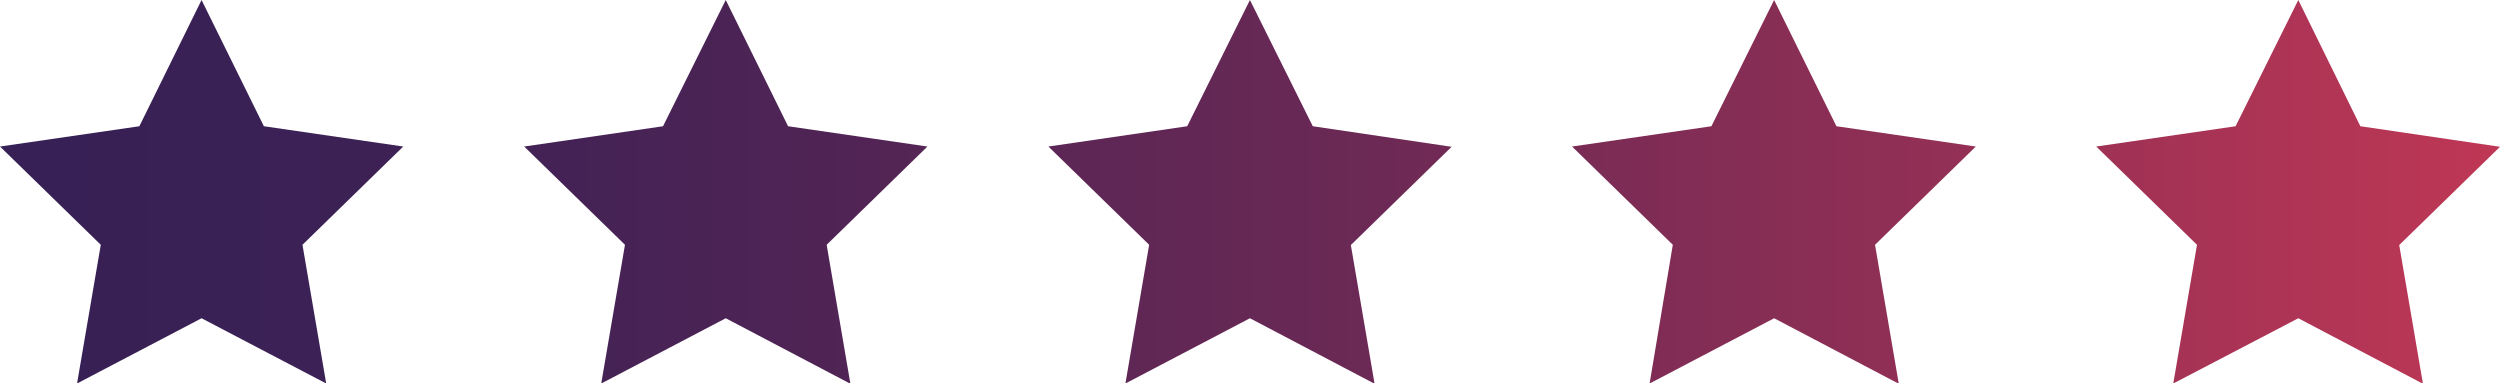 <svg xmlns="http://www.w3.org/2000/svg" xmlns:xlink="http://www.w3.org/1999/xlink" viewBox="0 0 188.53 28.92"><defs><style>.cls-1{fill:url(#linear-gradient);}</style><linearGradient id="linear-gradient" x1="188.53" y1="14.46" x2="0" y2="14.46" gradientUnits="userSpaceOnUse"><stop offset="0" stop-color="#bf3755"/><stop offset="0.21" stop-color="#953055"/><stop offset="0.45" stop-color="#6c2955"/><stop offset="0.67" stop-color="#4f2455"/><stop offset="0.86" stop-color="#3c2155"/><stop offset="1" stop-color="#362055"/></linearGradient></defs><title>Stars</title><g id="Layer_2" data-name="Layer 2"><g id="Background_gradient_mesh"><path class="cls-1" d="M15.2,0l4.7,9.52,10.51,1.53-7.6,7.41L24.6,28.92,15.2,24,5.81,28.92,7.6,18.46,0,11.05,10.51,9.52ZM50,9.52,39.53,11.05l7.6,7.41L45.34,28.92,54.73,24l9.4,4.94L62.34,18.46l7.6-7.41L59.43,9.52,54.73,0Zm39.53,0L79.06,11.05l7.6,7.41L84.87,28.92,94.26,24l9.4,4.94-1.79-10.46,7.6-7.41L99,9.52,94.26,0Zm39.53,0-10.51,1.53,7.6,7.41L124.4,28.92,133.79,24l9.4,4.94L141.4,18.46l7.6-7.41L138.49,9.52,133.79,0Zm39.53,0-10.51,1.53,7.6,7.41-1.79,10.46L173.32,24l9.4,4.94-1.79-10.46,7.6-7.41L178,9.52,173.32,0Z"/></g></g></svg>